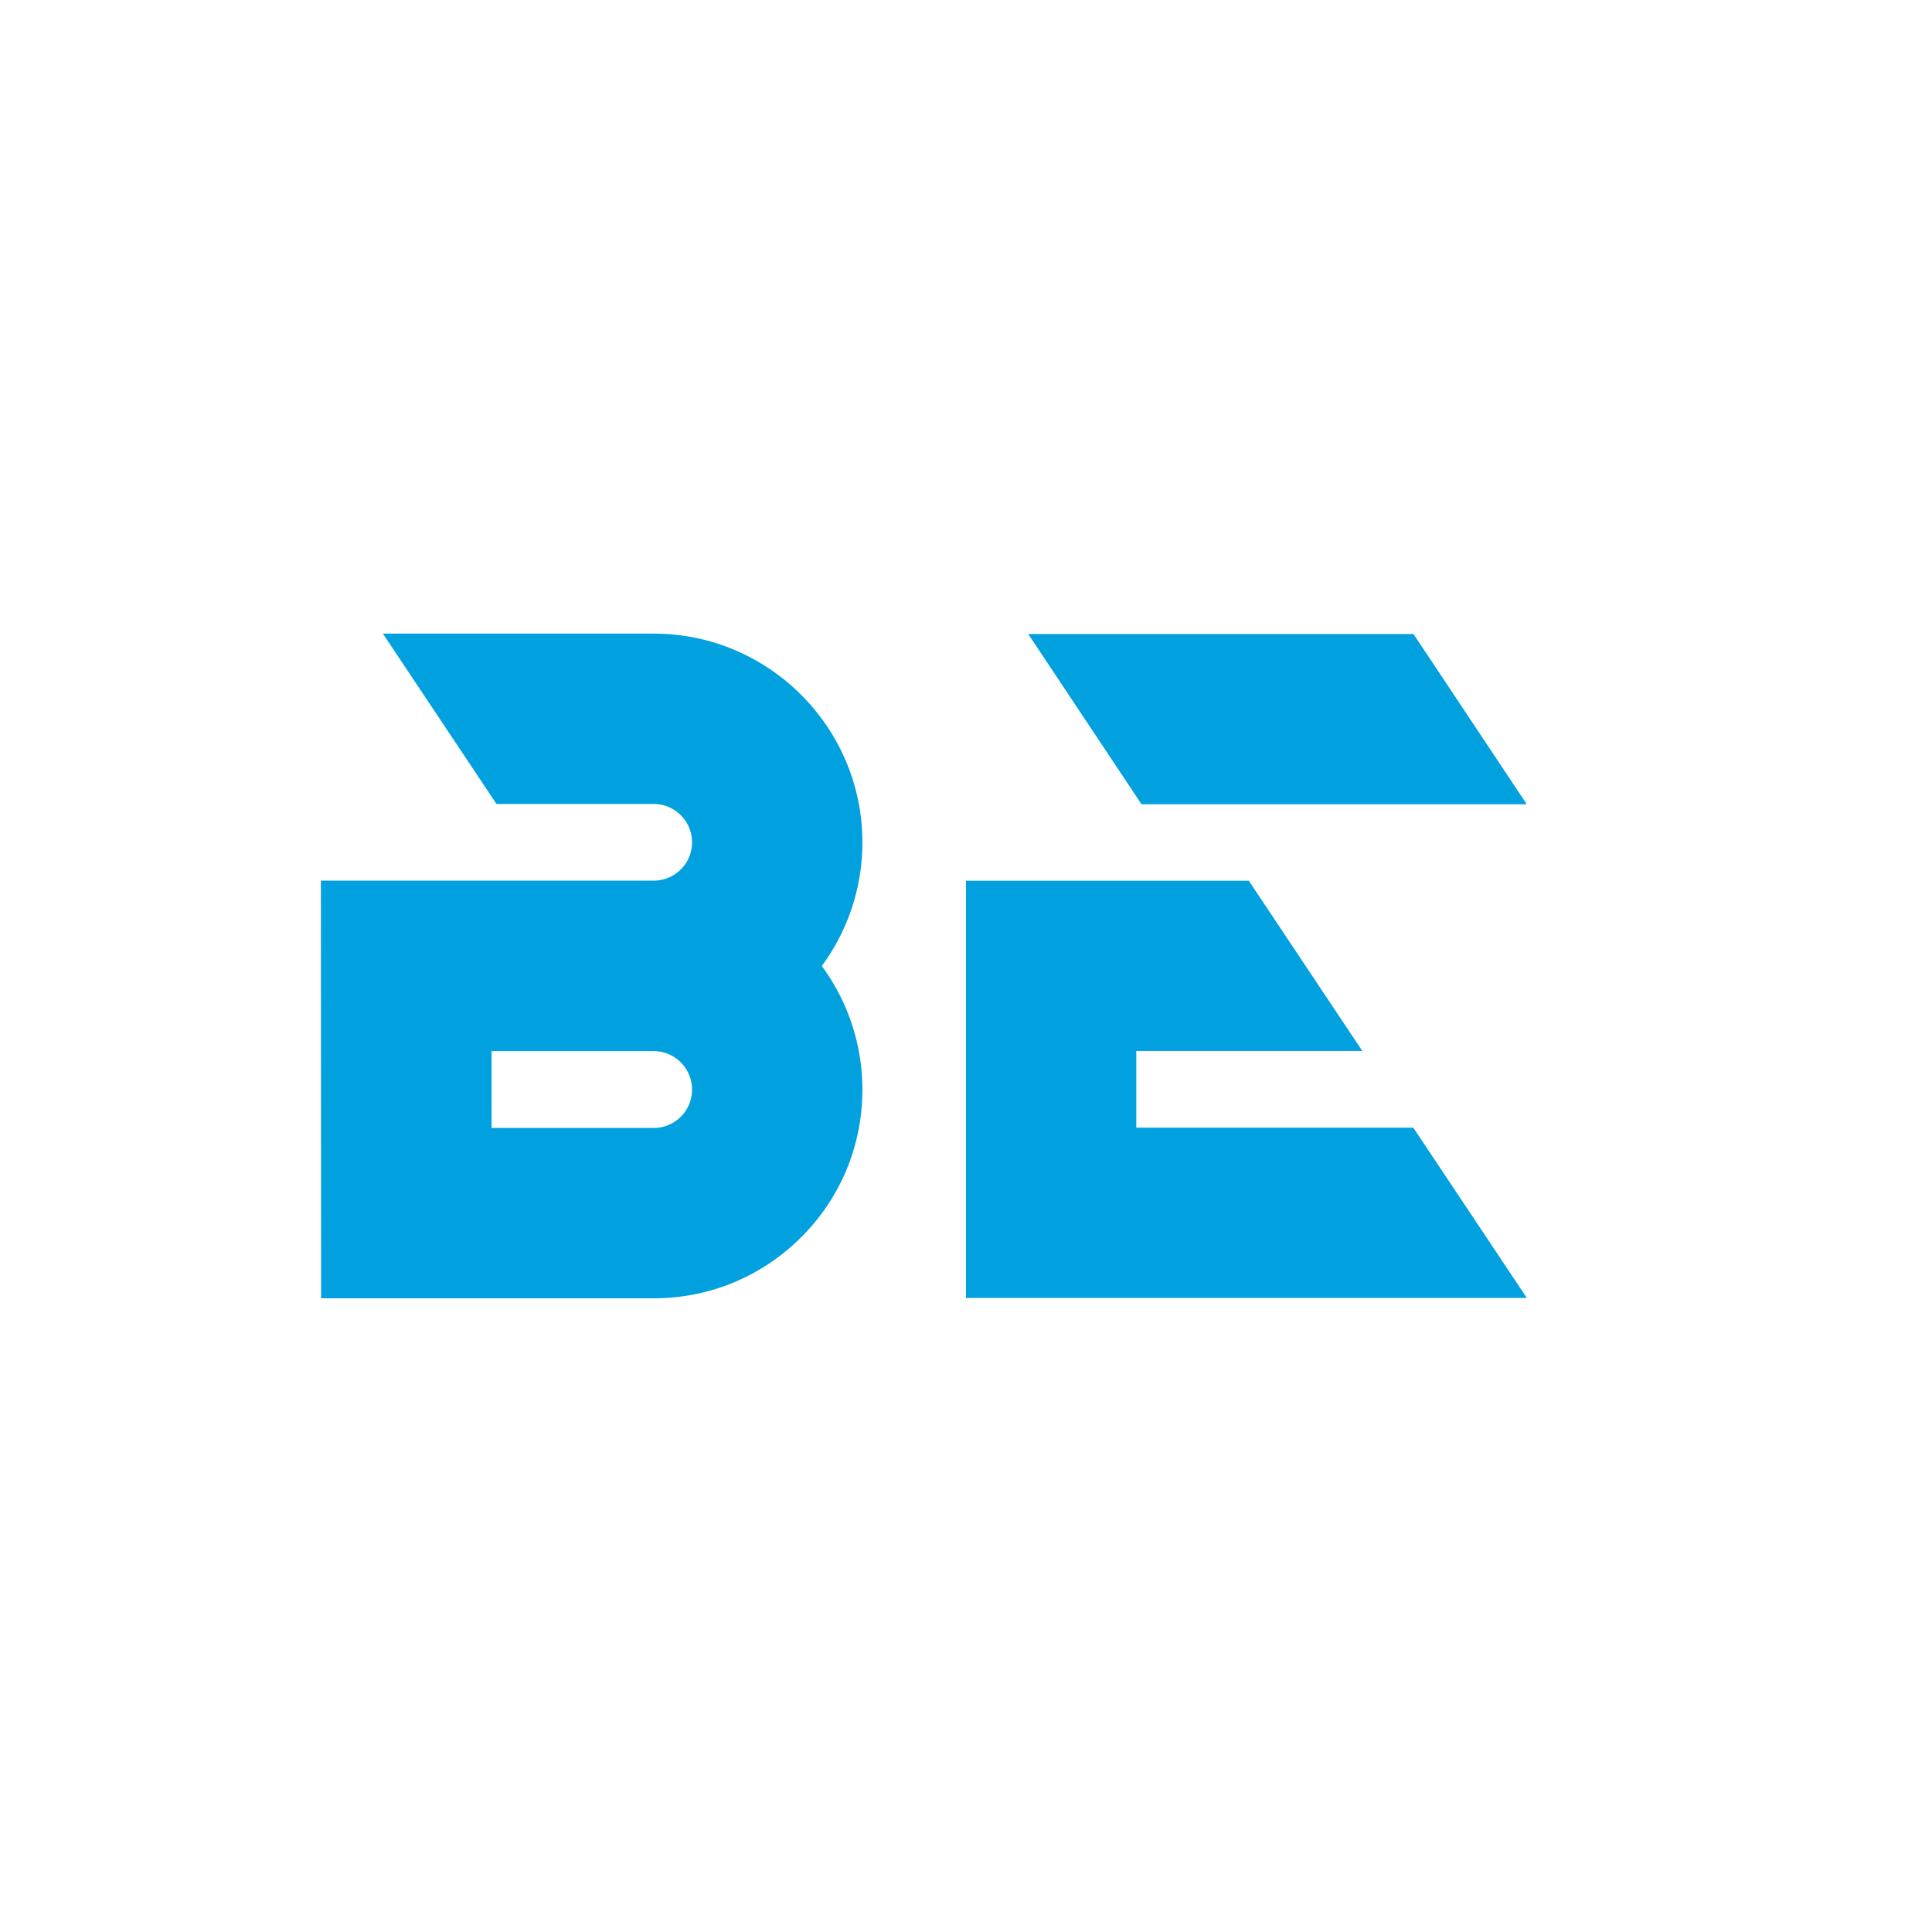 <?xml version="1.0" encoding="UTF-8"?>
<svg data-bbox="62.281 122.984 234.075 129.016" width="500" viewBox="0 0 375 375" height="500" xmlns="http://www.w3.org/2000/svg" data-type="color">
    <g>
        <defs>
            <clipPath id="c3d03bb1-6393-452f-8ba4-f48813d7048e">
                <path d="M187.5 123h108.75v128.992H187.5Zm0 0"/>
            </clipPath>
            <clipPath id="88b85ca0-1268-4146-8b7b-80225045e032">
                <path d="M62.285 122.992h105v129h-105Zm0 0"/>
            </clipPath>
        </defs>
        <g clip-path="url(#c3d03bb1-6393-452f-8ba4-f48813d7048e)">
            <path fill="#01a1e0" d="M187.5 251.93v-80.985h54.887l22.039 33.047h-43.871v14.887h53.761l22.04 33.05Zm34.07-95.825-21.996-33.05h74.778l21.996 33.05Zm0 0" data-color="1"/>
        </g>
        <g clip-path="url(#88b85ca0-1268-4146-8b7b-80225045e032)">
            <path fill="#01a1e0" d="m62.32 252-.039-81.07h64.602a7.4 7.4 0 0 0 5.27-2.188 7.37 7.37 0 0 0 2.171-5.273c-.012-4.09-3.351-7.418-7.441-7.418H96.367l-22.05-33.067h52.566c22.27 0 40.441 18.118 40.508 40.383a40.4 40.4 0 0 1-7.883 24.137 40.4 40.4 0 0 1 7.883 23.676v.168c.035 10.863-4.164 21.066-11.82 28.742S137.727 252 126.883 252zm64.563-33.066a7.4 7.4 0 0 0 5.27-2.188 7.4 7.4 0 0 0 2.171-5.207v-.09a7.46 7.46 0 0 0-7.441-7.426H95.41l.004 14.91zm0 0" data-color="1"/>
        </g>
    </g>
</svg>
